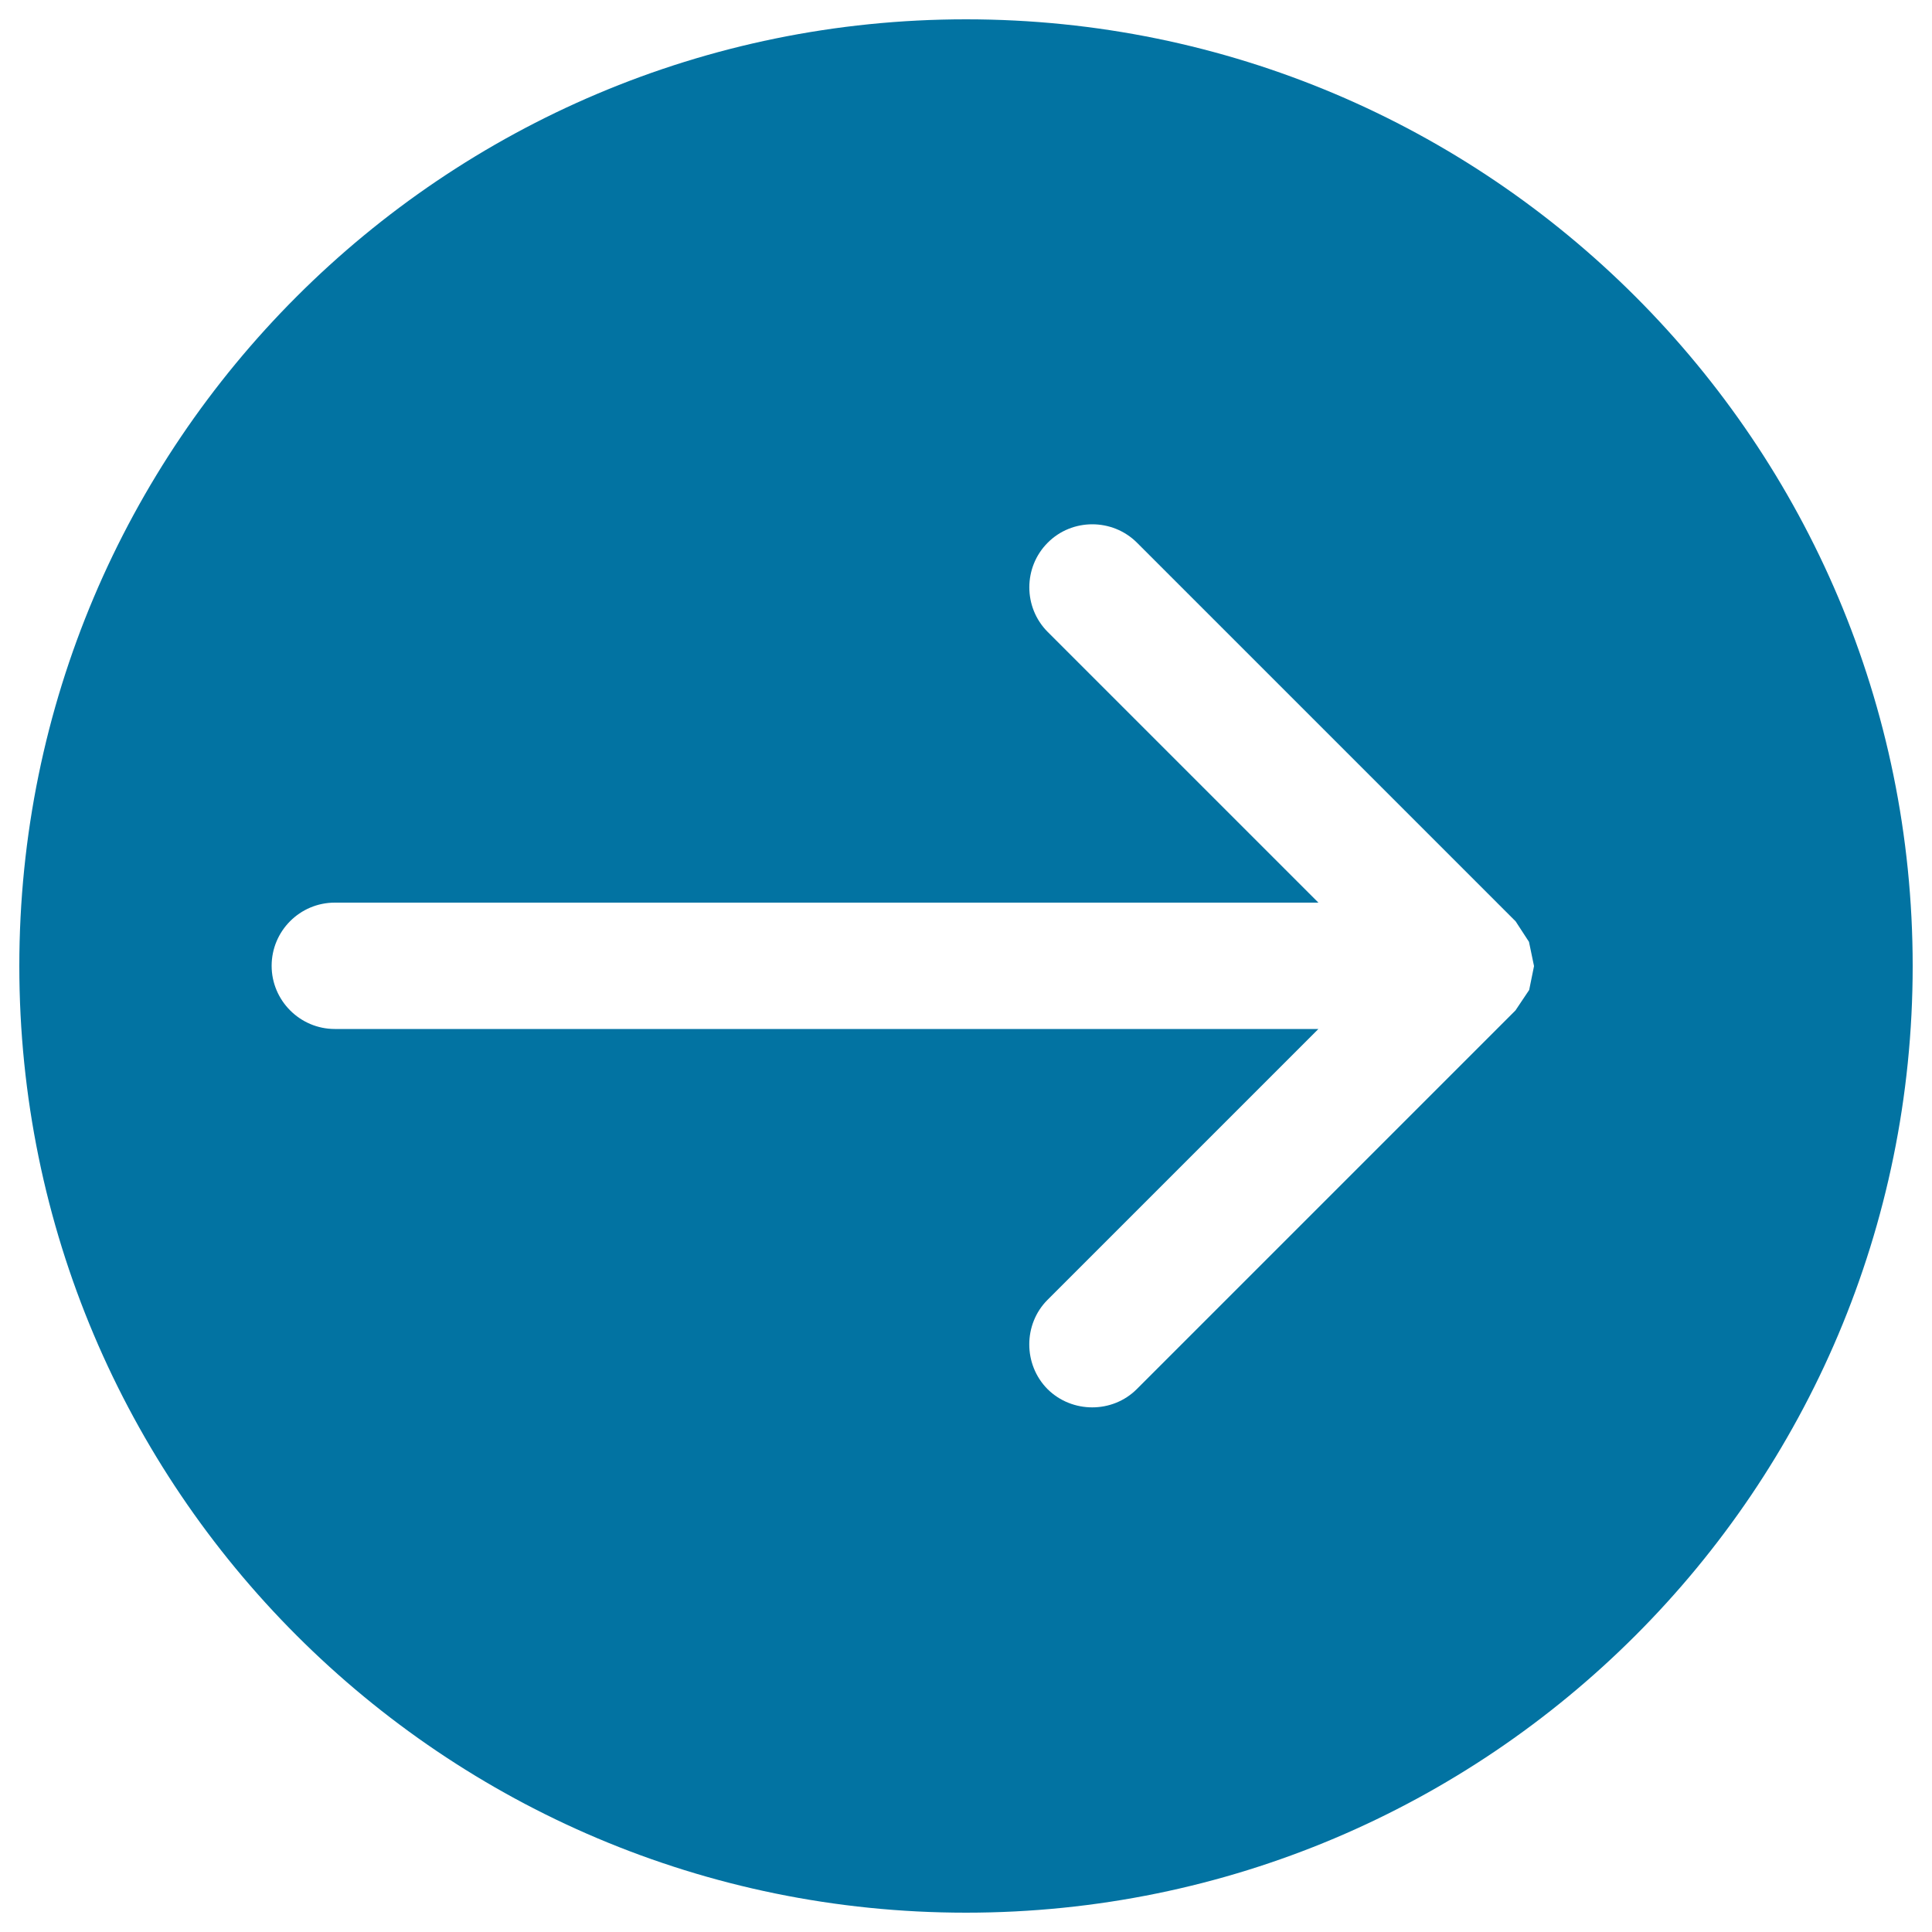 <svg xmlns="http://www.w3.org/2000/svg" viewBox="0 0 1000 1000" style="fill:#0273a2">
<title>Right Arrow Button SVG icon</title>
<g><g><g><path d="M500,10C229.4,10,10,229.4,10,500c0,270.7,219.4,490,490,490c270.7,0,490-219.3,490-490C990,229.4,770.7,10,500,10z M794,500.1l-2.5,12.3l-7.1,10.6l-196,196c-12.6,12.6-33.5,12.6-46.2,0c-12.6-12.7-12.6-33.6,0-46.2l140.2-140.2H173.3c-18,0-32.7-14.7-32.7-32.7c0-18,14.6-32.7,32.7-32.7h509.1L542.3,327.1c-12.7-12.7-12.7-33.5,0-46.2c12.6-12.7,33.5-12.7,46.2,0l196,196l6.9,10.6L794,500L794,500.1L794,500.1z"/></g></g></g>
</svg>